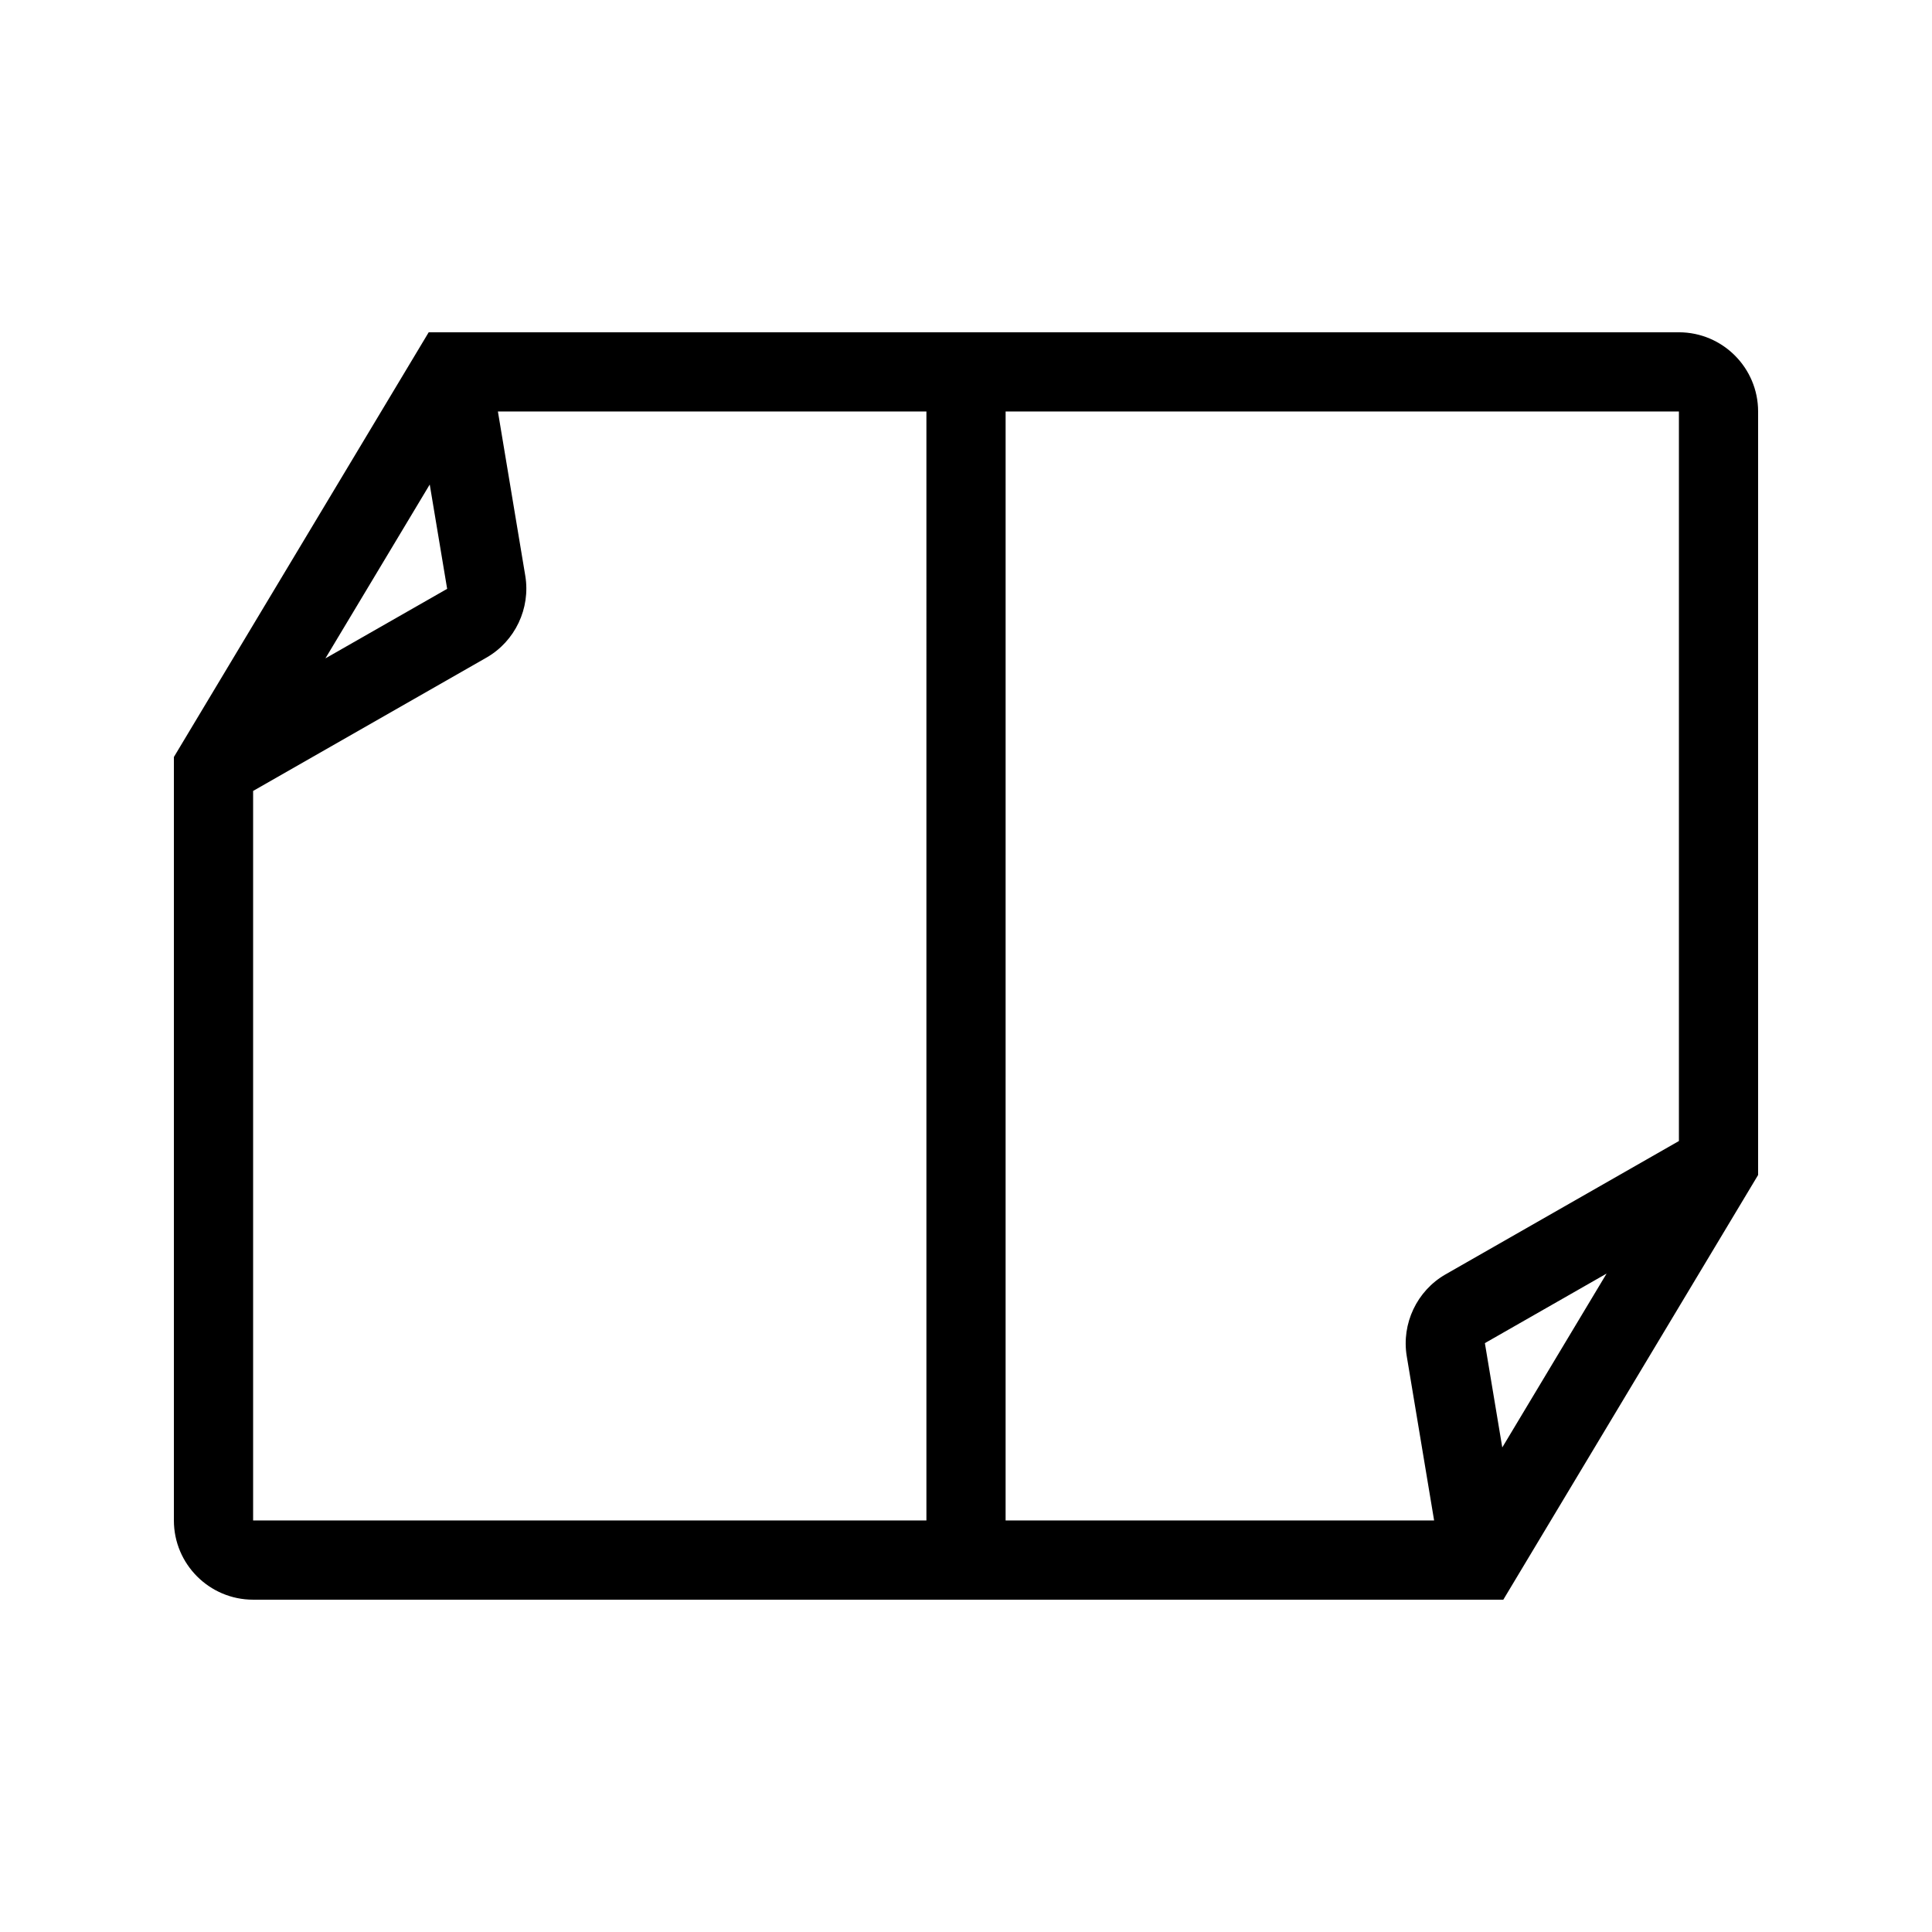 <?xml version="1.0" encoding="UTF-8"?>
<!-- Uploaded to: ICON Repo, www.iconrepo.com, Generator: ICON Repo Mixer Tools -->
<svg fill="#000000" width="800px" height="800px" version="1.1" viewBox="144 144 512 512" xmlns="http://www.w3.org/2000/svg">
 <path d="m588.93 232.06h-331.32l-67.527 112.55v202.33c0 11.578 9.422 20.992 20.992 20.992h331.32l67.523-112.55v-202.33c0-11.578-9.418-20.992-20.992-20.992zm-326.43 67.988-32.262 18.43 27.648-46.078zm127.01 246.89h-178.43v-193.33l61.848-35.34c7.574-4.336 11.707-13.043 10.281-21.672l-7.258-43.543h113.56zm148-46.996 32.258-18.434-27.648 46.078zm-127.01-246.89h178.43v193.33l-61.848 35.34c-7.574 4.336-11.707 13.043-10.281 21.672l7.254 43.543h-113.56z"/>
</svg>